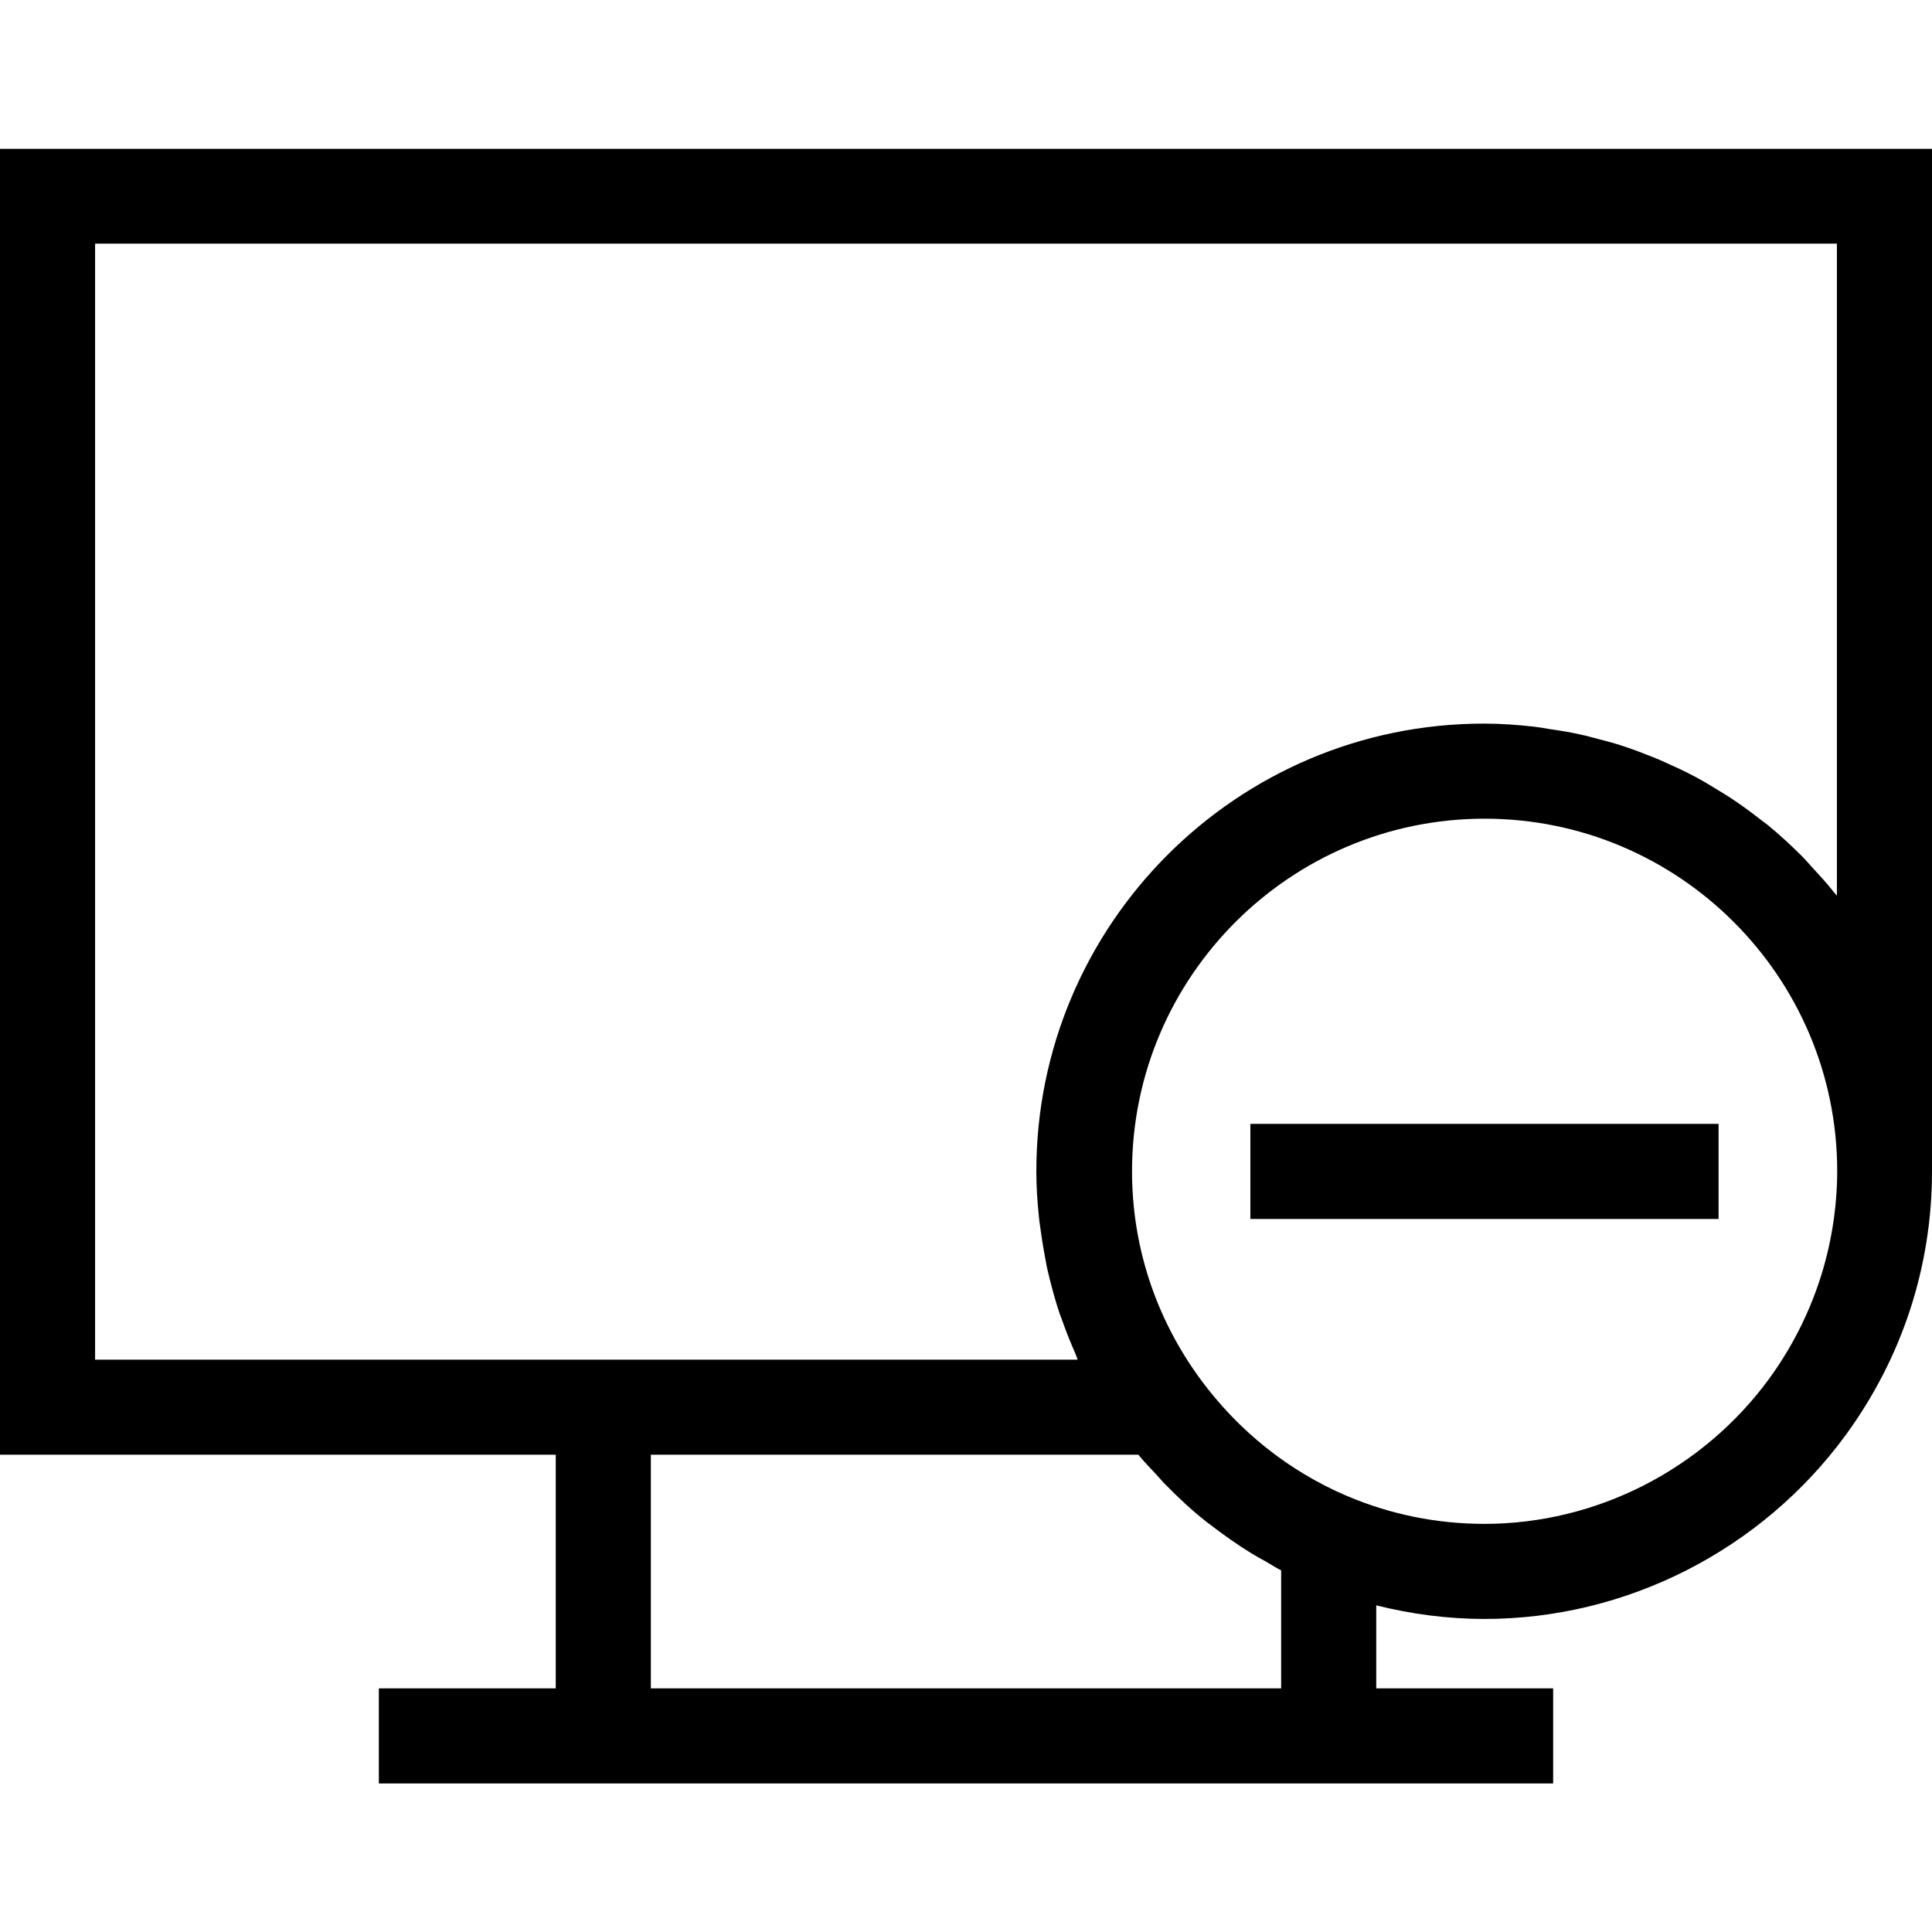 <svg id="Layer_1" enable-background="new 0 0 64 64" viewBox="0 0 64 64" xmlns="http://www.w3.org/2000/svg"><g fill="rgb(0,0,0)"><path d="m18.41 55.93h-5.86v3.15h5.86 27.18 5.86v-3.15h-5.86v-2.75c1.17.29 2.36.45 3.59.45 4.7 0 9.17-2.28 11.96-6.09 1.87-2.56 2.86-5.58 2.86-8.74v-33.87h-64v43.26h18.41zm24.03 0h-20.88v-7.74h16.15c.18.22.38.43.58.64.11.12.21.24.32.35.42.43.87.85 1.34 1.22.07.06.14.1.21.16.41.31.83.61 1.27.88.16.1.32.19.49.28.17.1.34.21.52.3zm16.16-10.25c-2.2 3-5.72 4.8-9.42 4.8-1.58 0-3.11-.31-4.55-.92-1.93-.82-3.61-2.16-4.87-3.88-1.48-2.02-2.26-4.4-2.26-6.88 0-6.44 5.24-11.68 11.68-11.68s11.68 5.24 11.68 11.68c-.01 2.48-.79 4.86-2.26 6.88zm-55.45-.65v-36.96h57.7v21.6c-.04-.05-.08-.09-.12-.14-.22-.28-.46-.54-.71-.81-.11-.12-.21-.24-.32-.35-.36-.36-.74-.71-1.14-1.04-.08-.06-.16-.12-.24-.18-.33-.26-.66-.5-1.01-.73-.15-.1-.31-.19-.47-.29-.29-.18-.58-.35-.88-.5-.18-.09-.36-.18-.55-.26-.29-.14-.59-.27-.89-.38-.19-.08-.39-.15-.59-.22-.31-.11-.63-.2-.95-.28-.2-.05-.39-.11-.59-.15-.35-.08-.71-.14-1.07-.19-.17-.03-.34-.06-.52-.08-.54-.06-1.09-.1-1.64-.1-8.18 0-14.83 6.65-14.83 14.83 0 .49.03.97.08 1.45.01.14.03.27.05.41.05.37.11.74.18 1.1.02.12.04.24.07.35.11.46.23.92.38 1.37.03.09.07.18.1.27.13.37.27.72.43 1.08.03.07.05.14.08.21h-17.29-15.26z"/><path d="m41.42 37.23h15.51v3.15h-15.51z"/></g></svg>